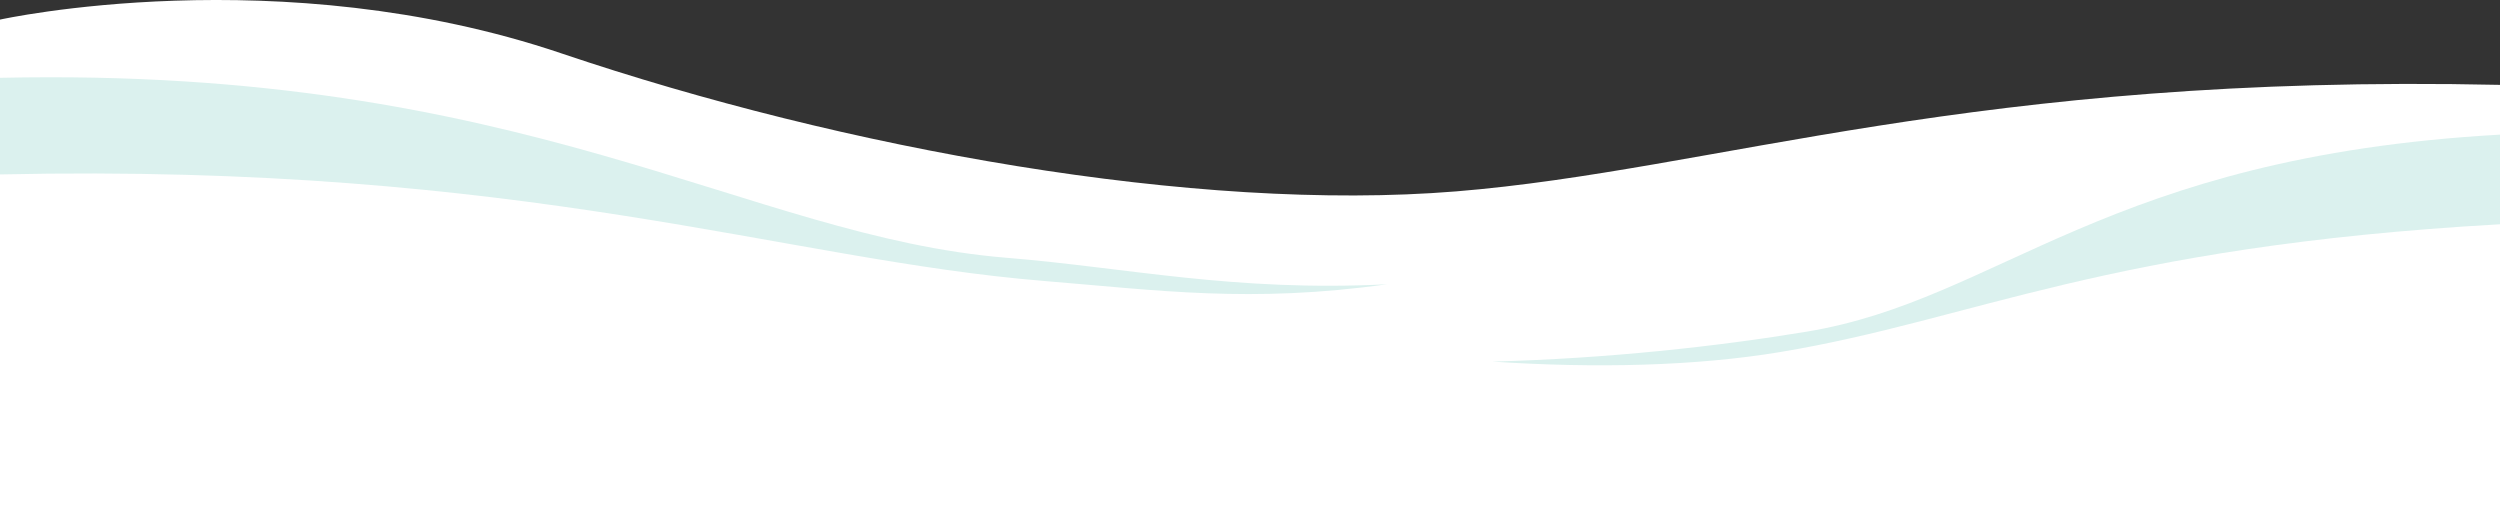 <?xml version="1.0" encoding="UTF-8"?>
<svg id="Layer_2" data-name="Layer 2" xmlns="http://www.w3.org/2000/svg" viewBox="0 0 1395.66 294.4">
  <rect x="0" y="0" width="1395.66" height="294.4" fill="#333333" stroke="none"/>
  <defs>
    <style>
      .cls-1 {
        fill: #dbf1ee;
      }

      .cls-2 {
        fill: #fff;
      }
    </style>
  </defs>
  <g id="Layer_11" data-name="Layer 11">
    <g>
      <path class="cls-2" d="M0,10.94S155.77-23.48,313.34,29.77s354.2,88.94,499.52,77.08,288.58-65.92,582.8-59.47v247.02H0V10.94Z"/>
      <path class="cls-1" d="M582.8,156.86c63.99,5.22,115.34,12.49,191.51,1.84-85.09,4.32-145.22-9.31-212.47-14.8C416.51,132.04,294.21,36.99,0,43.44v53.94c294.21-6.45,437.48,47.61,582.8,59.47Z"/>
      <path class="cls-1" d="M993.93,196.52c-47.57,7.9-103.16,9.16-160.83,5.35,63.96-1.68,125.73-8.45,175.72-16.75,108.03-17.94,166.25-97.5,386.85-109.96v50.04c-220.6,12.46-293.7,53.38-401.73,71.31Z"/>
    </g>
  </g>
</svg>